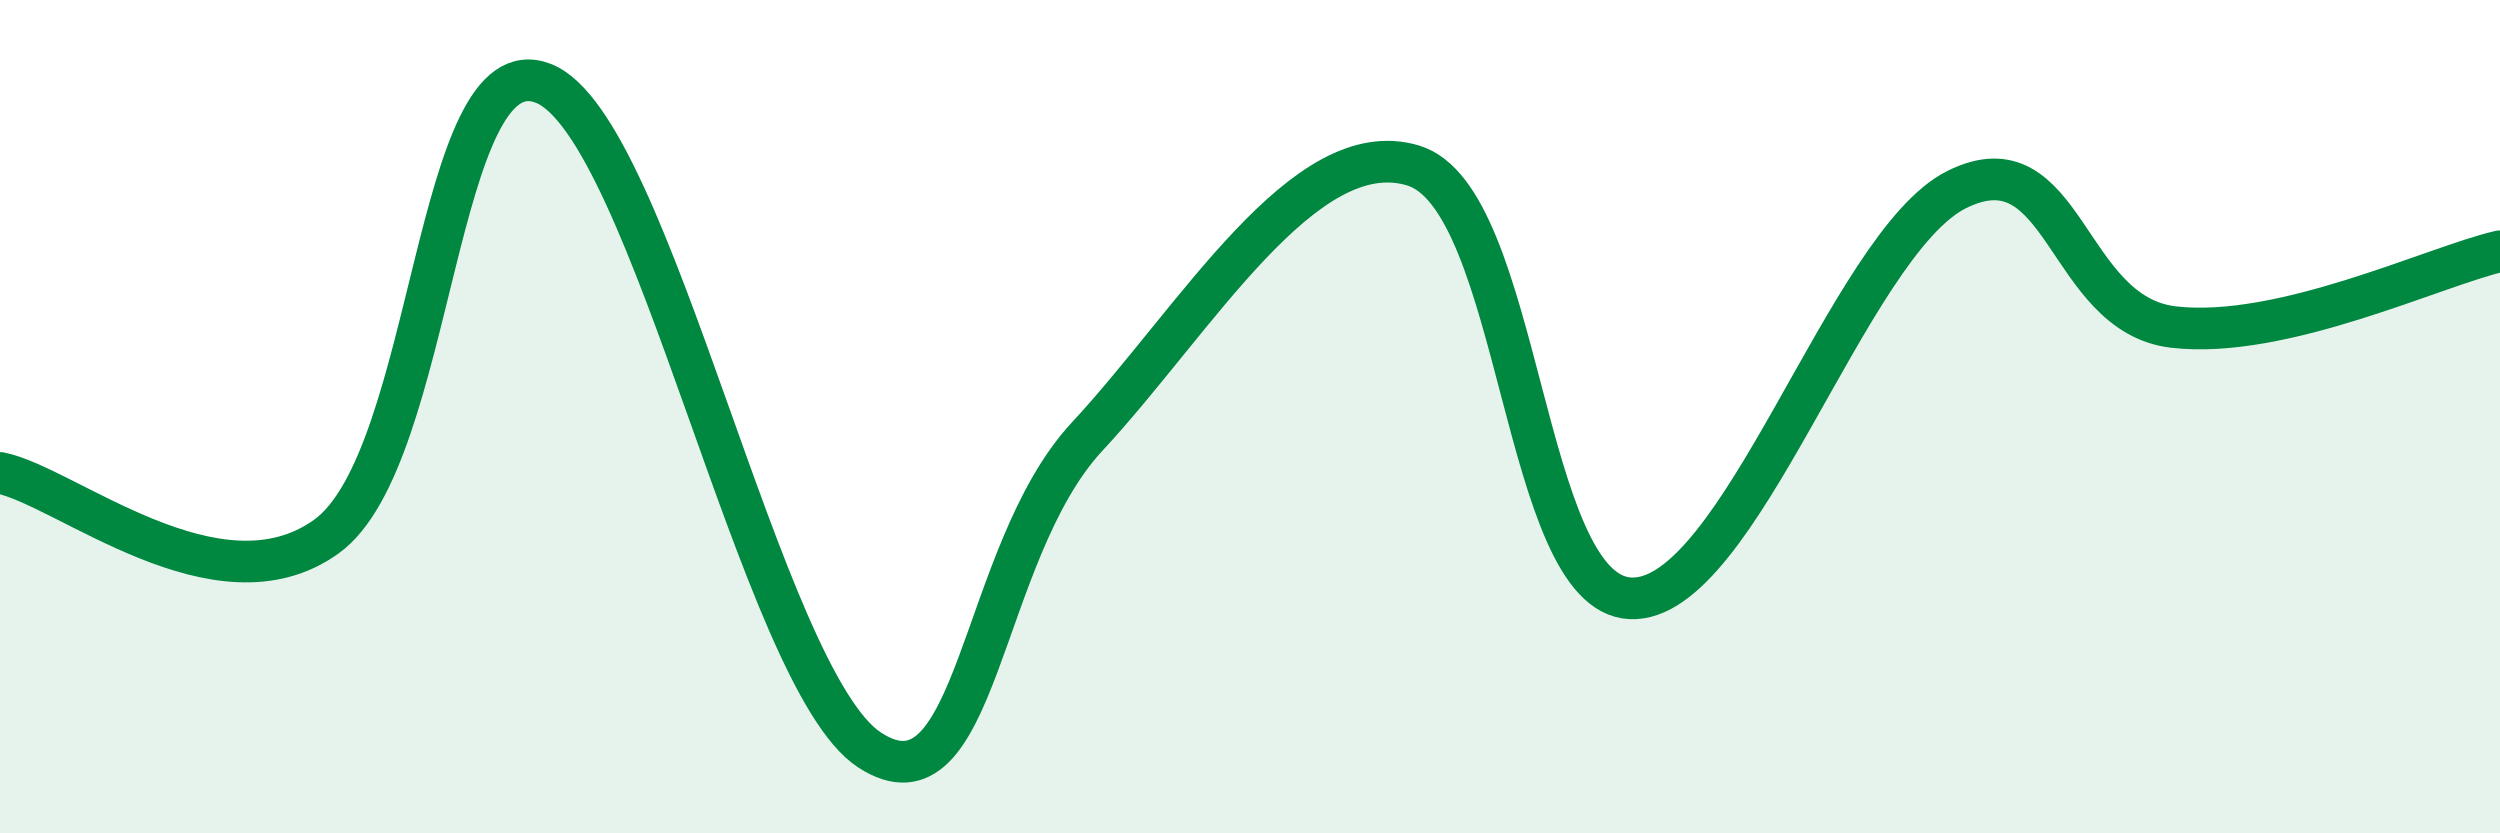
    <svg width="60" height="20" viewBox="0 0 60 20" xmlns="http://www.w3.org/2000/svg">
      <path
        d="M 0,11.35 C 1.57,11.66 5.22,14.75 7.83,12.88 C 10.44,11.01 10.43,0.98 13.04,2 C 15.65,3.02 18.26,16.3 20.87,18 C 23.48,19.7 23.48,13.29 26.09,10.48 C 28.7,7.67 31.3,3.19 33.91,3.97 C 36.52,4.75 36.52,14.24 39.13,14.36 C 41.74,14.48 44.35,5.85 46.96,4.55 C 49.57,3.25 49.56,7.55 52.17,7.85 C 54.78,8.15 58.43,6.39 60,6.03L60 20L0 20Z"
        fill="#008740"
        opacity="0.1"
        stroke-linecap="round"
        stroke-linejoin="round"
      />
      <path
        d="M 0,11.35 C 1.57,11.66 5.22,14.75 7.83,12.88 C 10.44,11.01 10.43,0.98 13.04,2 C 15.65,3.02 18.26,16.3 20.87,18 C 23.48,19.7 23.48,13.29 26.09,10.48 C 28.7,7.67 31.3,3.19 33.91,3.97 C 36.52,4.75 36.52,14.24 39.13,14.36 C 41.74,14.48 44.35,5.85 46.96,4.55 C 49.57,3.25 49.56,7.55 52.17,7.85 C 54.78,8.15 58.43,6.39 60,6.03"
        stroke="#008740"
        stroke-width="1"
        fill="none"
        stroke-linecap="round"
        stroke-linejoin="round"
      />
    </svg>
  